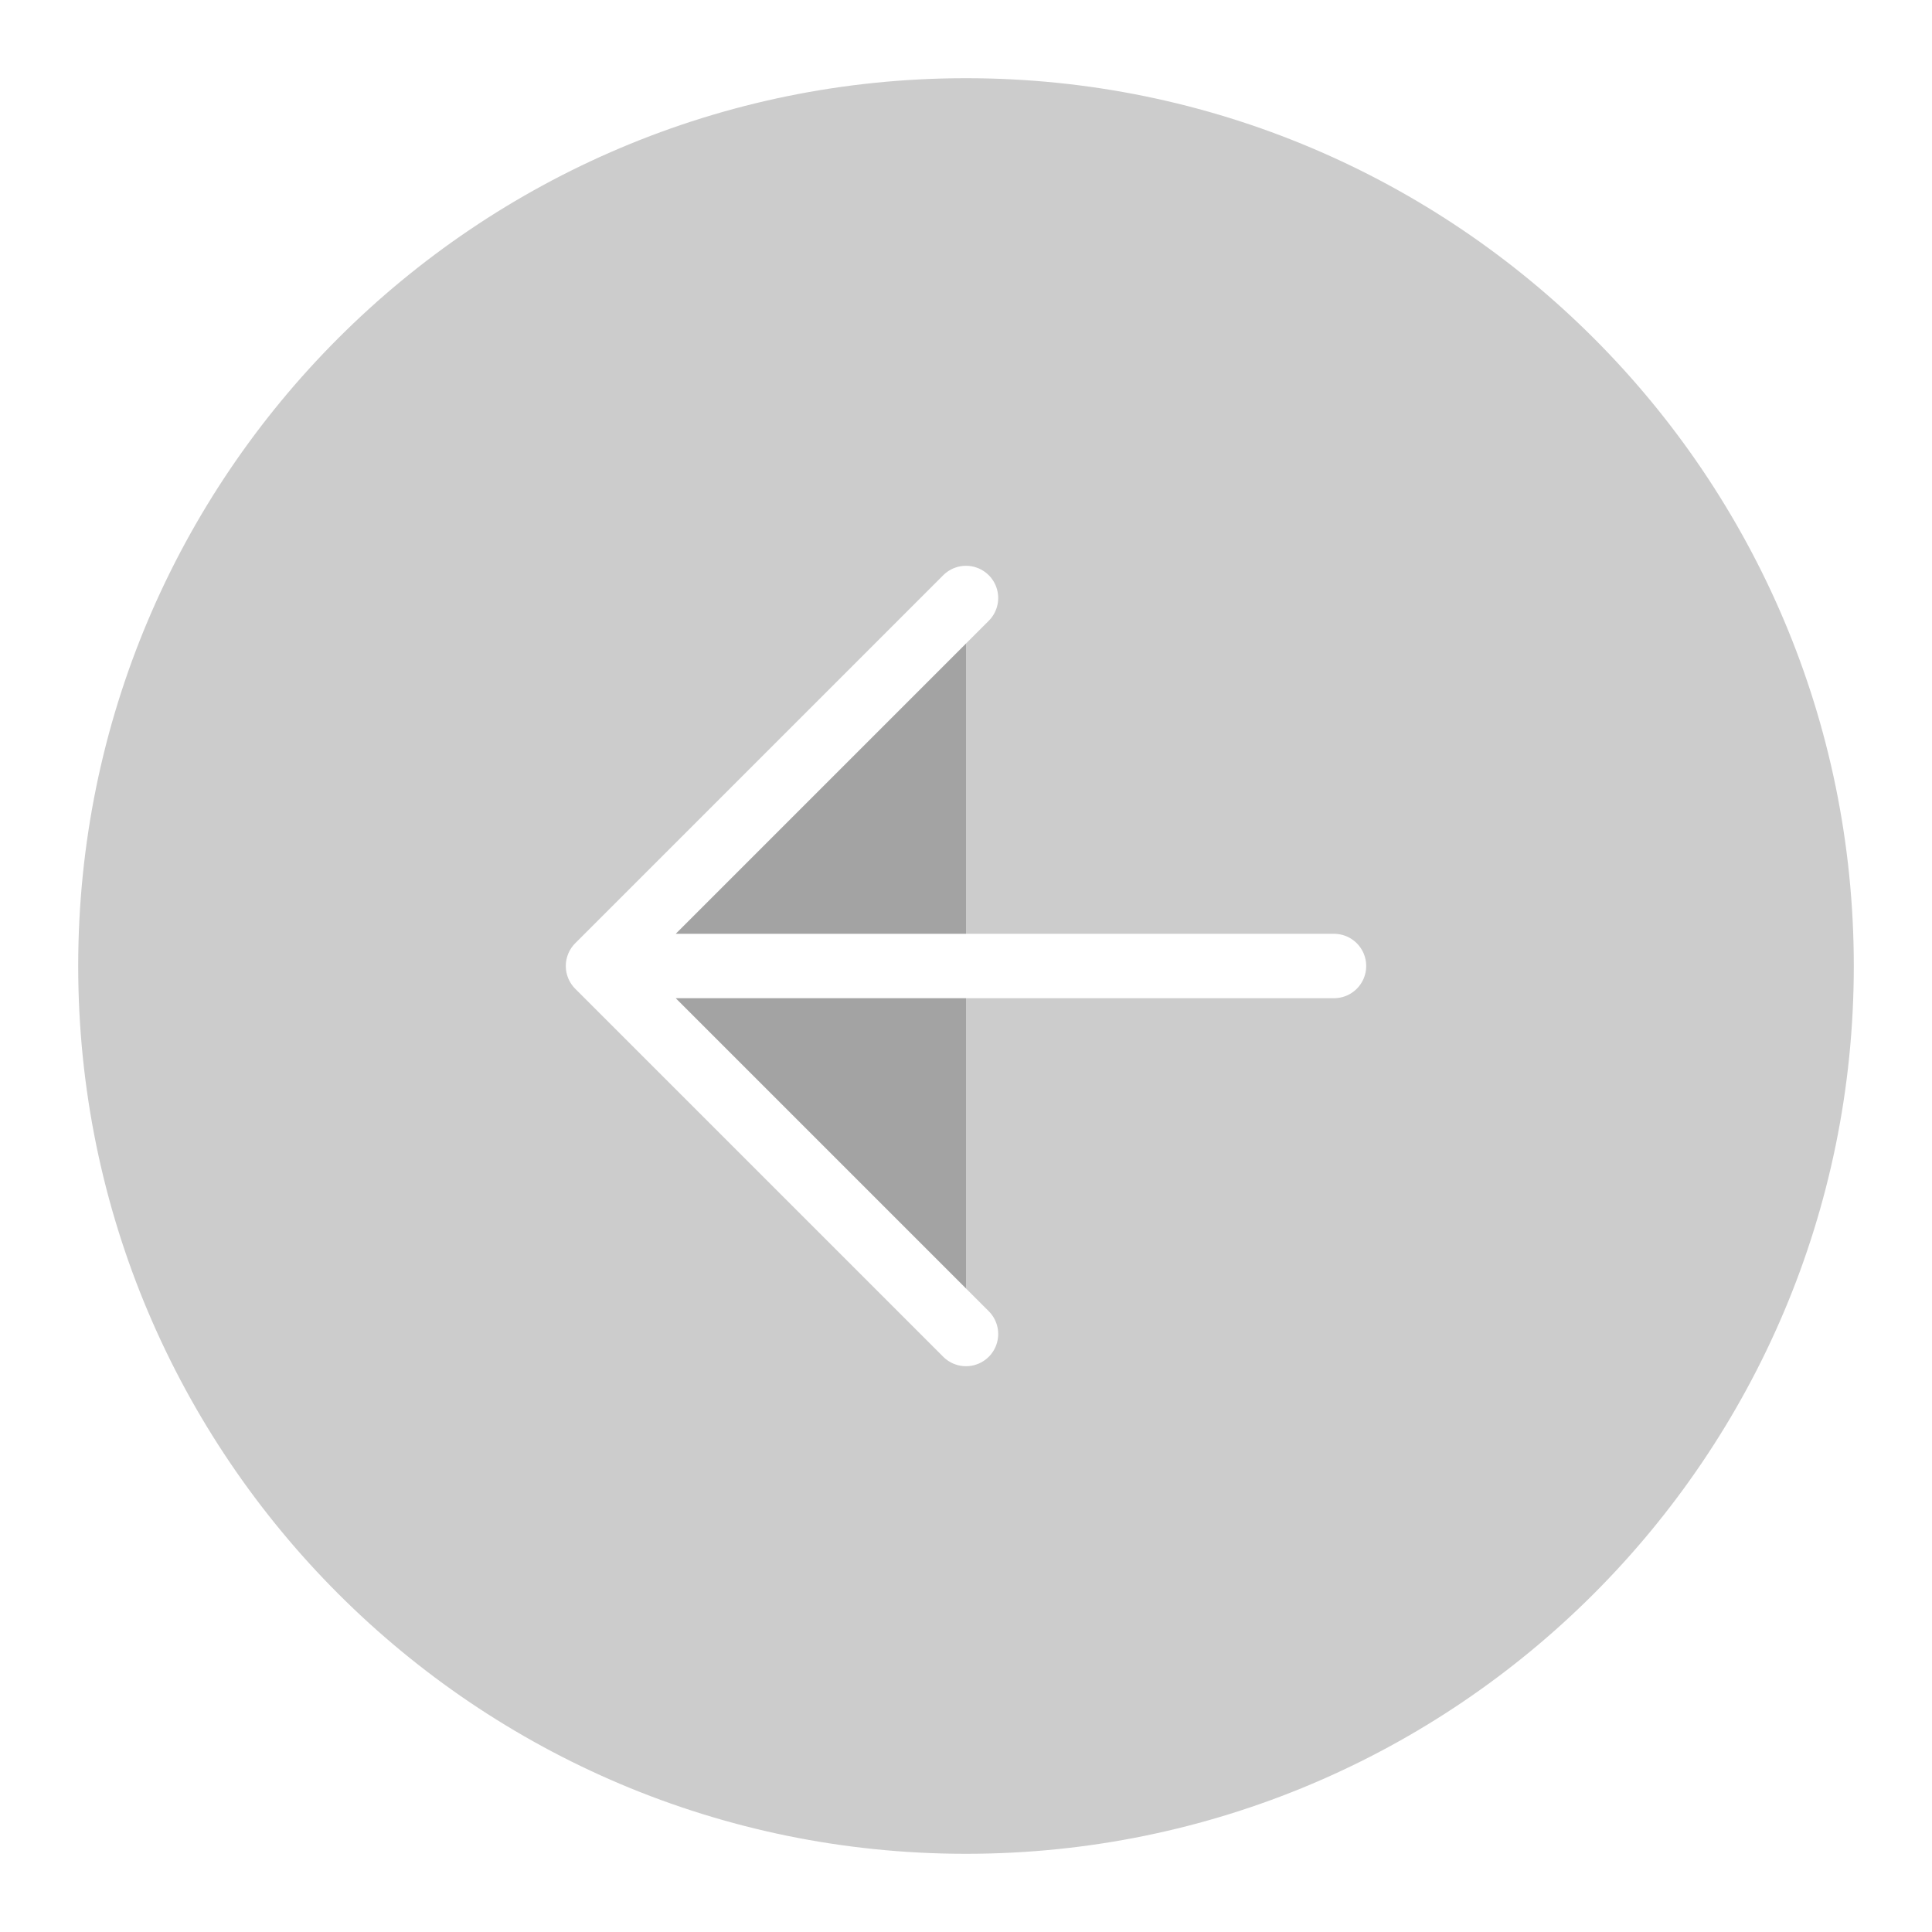 <svg width="42" height="42" viewBox="0 0 42 42" fill="none" xmlns="http://www.w3.org/2000/svg">
<g filter="url(#filter0_b_2221_9758)">
<path d="M21 41C9.954 41 1 32.046 1 21C1 9.954 9.954 1 21 1C32.046 1 41 9.954 41 21C41 32.046 32.046 41 21 41Z" fill="black" fill-opacity="0.2"/>
<path d="M21 29L13 21L21 13" fill="black" fill-opacity="0.2"/>
<path d="M21 29L13 21M13 21L21 13M13 21H29M1 21C1 32.046 9.954 41 21 41C32.046 41 41 32.046 41 21C41 9.954 32.046 1 21 1C9.954 1 1 9.954 1 21Z" stroke="white" stroke-width="1.4" stroke-linecap="round" stroke-linejoin="round"/>
</g>
<defs>
<filter id="filter0_b_2221_9758" x="-9.7" y="-9.7" width="61.4" height="61.4" filterUnits="userSpaceOnUse" color-interpolation-filters="sRGB">
<feFlood flood-opacity="0" result="BackgroundImageFix"/>
<feGaussianBlur in="BackgroundImageFix" stdDeviation="5"/>
<feComposite in2="SourceAlpha" operator="in" result="effect1_backgroundBlur_2221_9758"/>
<feBlend mode="normal" in="SourceGraphic" in2="effect1_backgroundBlur_2221_9758" result="shape"/>
</filter>
</defs>
</svg>
